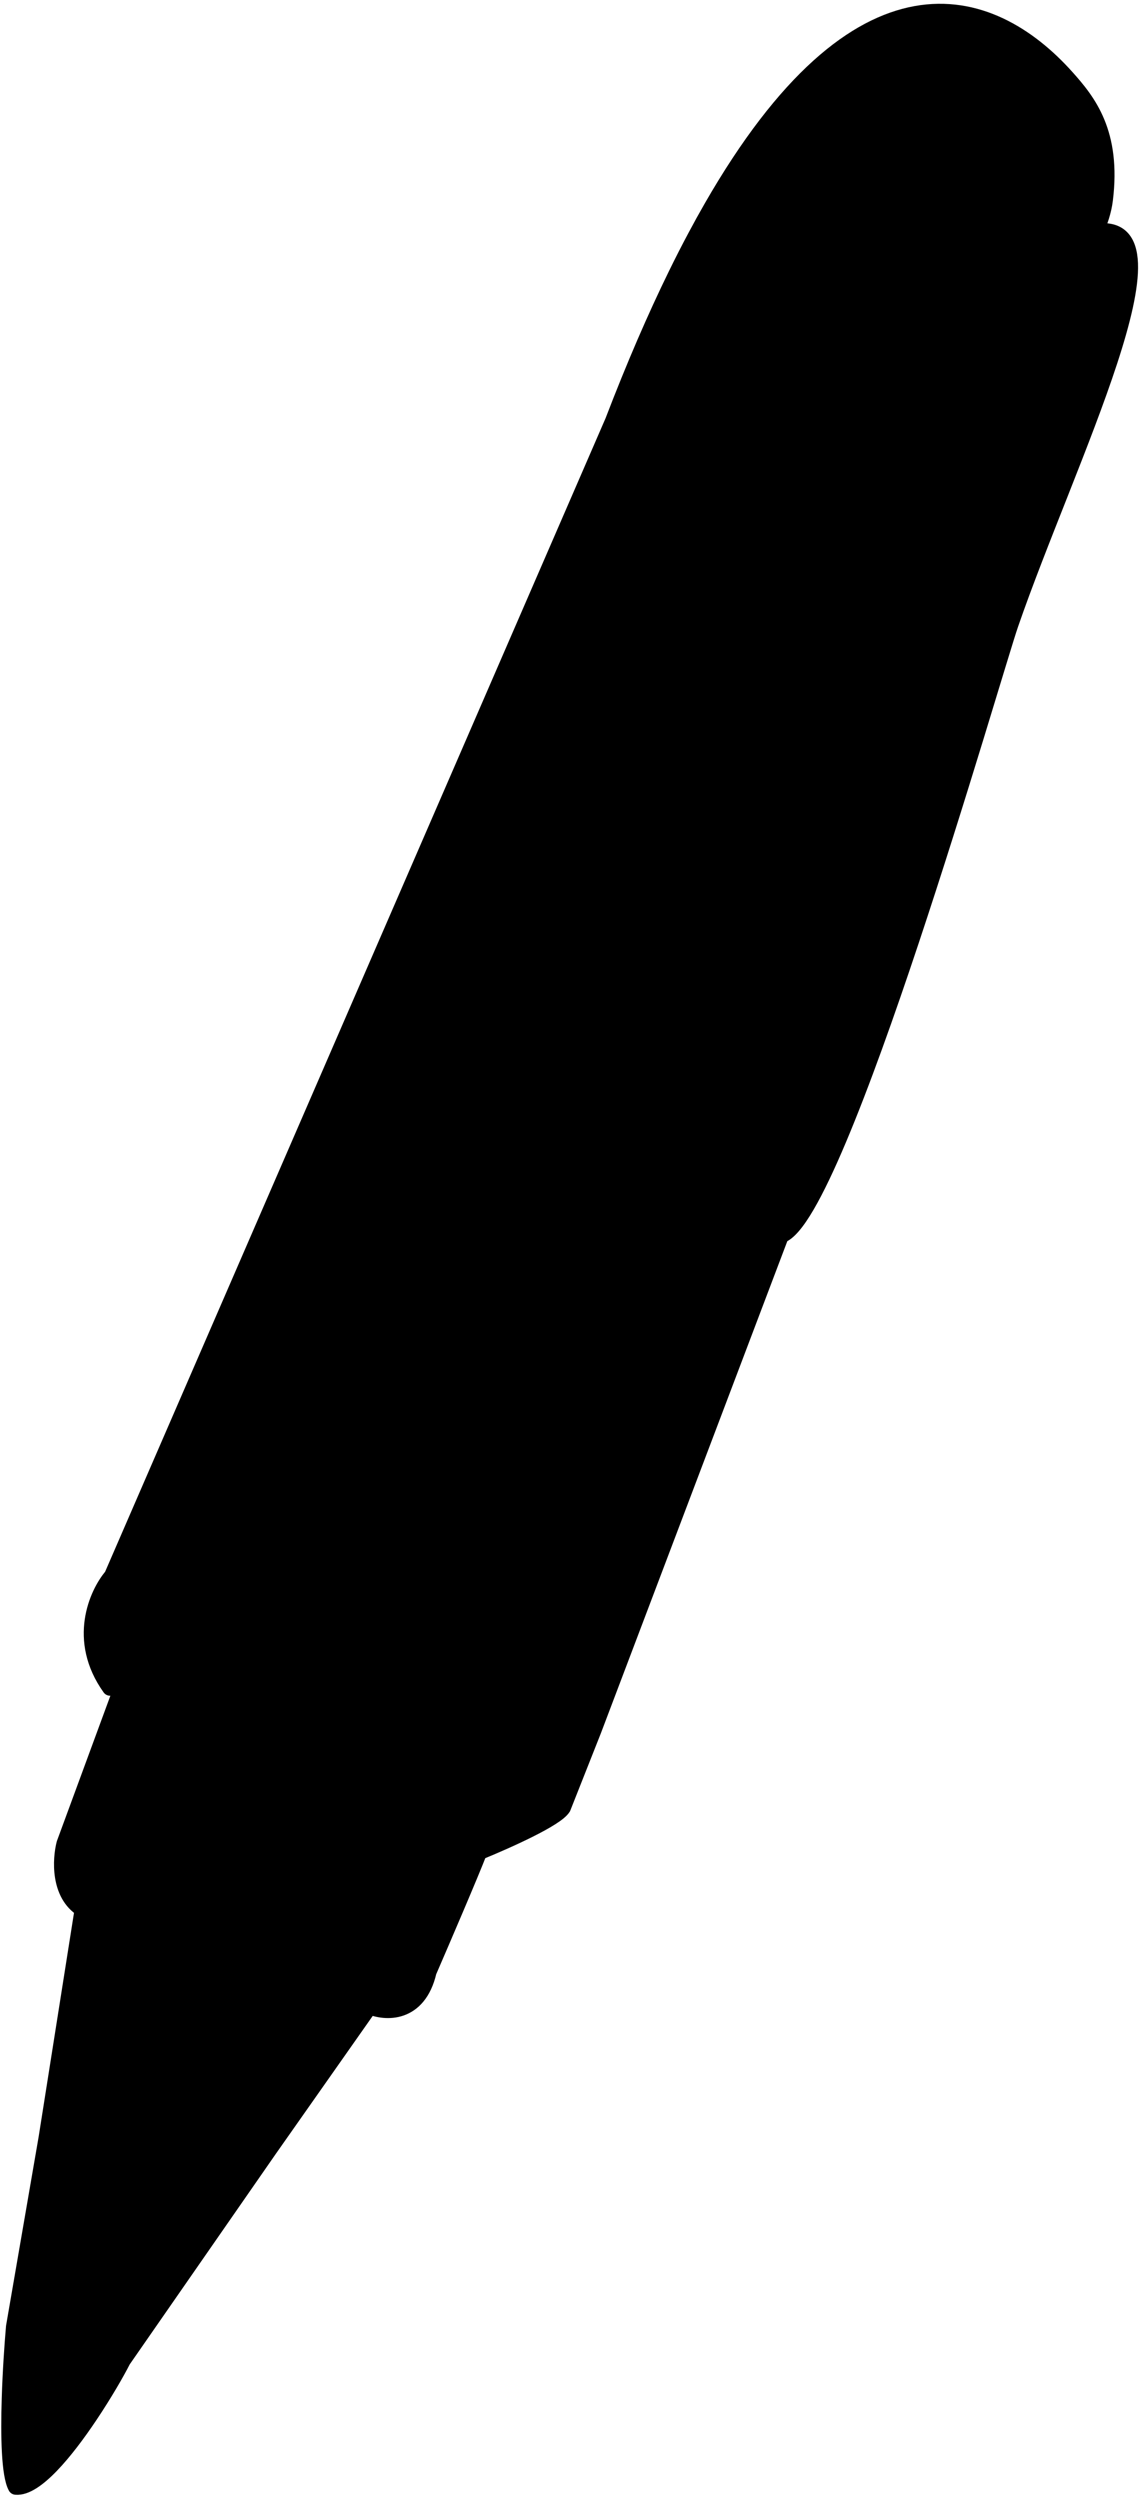 <?xml version="1.0" encoding="UTF-8"?> <svg xmlns="http://www.w3.org/2000/svg" width="72" height="157" viewBox="0 0 72 157" fill="none"><path d="M49.592 54.528C54.477 49.939 57.206 42.148 60.529 32.904C59.977 31.927 59.288 31.028 58.489 30.215C54.911 26.573 49.139 24.656 43.642 25.173C41.876 25.339 40.138 25.757 38.51 26.449L8.501 95.584C9.393 95.337 10.362 95.181 11.387 95.11C14.395 94.9 17.885 95.409 21.311 96.412C25.564 97.657 29.717 99.665 32.724 102.005L42.287 74.794C39.675 70.296 42.187 61.484 49.592 54.528Z" fill="#EE53A4" style="fill:#EE53A4;fill:color(display-p3 0.933 0.326 0.643);fill-opacity:1;"></path><path d="M60.529 32.904C57.206 42.148 54.477 49.939 49.592 54.528C42.187 61.484 39.675 70.296 42.287 74.794C43.076 76.153 44.333 77.118 46.063 77.52C47.07 77.754 47.74 77.753 49.07 77.571C52.688 76.384 62.413 42.305 63.49 39.188C67.025 28.958 74.778 13.578 68.819 14.56L66.42 19.87L65.438 22.042L64.456 24.215L60.529 32.904Z" fill="#FFC941" style="fill:#FFC941;fill:color(display-p3 1 0.788 0.255);fill-opacity:1;"></path><path d="M46.063 77.52C44.333 77.118 43.076 76.153 42.287 74.794L32.724 102.005C34.389 103.3 35.702 104.698 36.487 106.125L46.063 77.52Z" fill="#915BFF" style="fill:#915BFF;fill:color(display-p3 0.569 0.357 1);fill-opacity:1;"></path><path d="M26.761 111.291C28.576 112.854 29.802 114.59 30.102 116.304C31.946 115.549 34.941 114.2 35.367 113.508C35.219 110.418 33.791 107.621 31.574 105.277C30.872 104.535 30.092 103.839 29.248 103.193C25.71 105.997 26.023 109.498 26.761 111.291Z" fill="#915BFF" style="fill:#915BFF;fill:color(display-p3 0.569 0.357 1);fill-opacity:1;"></path><path d="M35.367 113.508L37.286 108.658C37.227 107.813 36.948 106.964 36.487 106.125C35.702 104.698 34.389 103.3 32.724 102.005L31.574 105.277C33.791 107.621 35.219 110.418 35.367 113.508Z" fill="#915BFF" style="fill:#915BFF;fill:color(display-p3 0.569 0.357 1);fill-opacity:1;"></path><path d="M37.286 108.658L49.07 77.571C47.74 77.753 47.07 77.754 46.063 77.52L36.487 106.125C36.948 106.964 37.227 107.813 37.286 108.658Z" fill="#915BFF" style="fill:#915BFF;fill:color(display-p3 0.569 0.357 1);fill-opacity:1;"></path><path d="M12.519 133.583C11.069 132.953 8.196 125.673 2.924 134.244L0.876 146.11C4.204 144.797 6.824 146.968 7.718 148.218L16.914 134.973C16.586 134.141 15.595 132.85 15.141 132.308C15.036 133.503 13.472 134.169 12.519 133.583Z" fill="#4CC6AC" style="fill:#4CC6AC;fill:color(display-p3 0.298 0.776 0.674);fill-opacity:1;"></path><path d="M0.609 150.604C0.533 153.018 0.587 155.411 0.996 156.16C2.228 156.268 4.134 153.942 5.639 151.696C3.635 149.229 1.451 149.94 0.609 150.604Z" fill="#EE53A4" style="fill:#EE53A4;fill:color(display-p3 0.933 0.326 0.643);fill-opacity:1;"></path><path d="M7.032 98.969C6.1 100.058 4.771 102.986 6.917 105.985C13.56 104.402 22.099 107.275 26.761 111.291C26.023 109.498 25.71 105.997 29.248 103.193C23.187 98.555 13.858 96.519 7.032 98.969Z" fill="#FFC941" style="fill:#FFC941;fill:color(display-p3 1 0.788 0.255);fill-opacity:1;"></path><path d="M23.975 119.739C18.526 115.106 7.522 112.135 4.048 115.772C3.794 116.753 3.668 118.951 5.191 119.888C7.034 115.357 16.151 116.659 20.697 120.509C20.858 120.646 21.013 120.785 21.162 120.928C21.89 120.964 23.101 120.711 23.975 119.739Z" fill="#FFC941" style="fill:#FFC941;fill:color(display-p3 1 0.788 0.255);fill-opacity:1;"></path><path d="M68.819 14.56C69.109 13.918 69.334 13.245 69.421 12.546C69.94 8.342 68.367 6.378 67.012 4.864C62.211 -0.502 53.989 -3.126 44.711 13.025C51.046 9.482 62.847 12.328 66.42 19.87L68.819 14.56V14.56Z" fill="#FFC941" style="fill:#FFC941;fill:color(display-p3 1 0.788 0.255);fill-opacity:1;"></path><path d="M38.51 26.449C40.138 25.757 41.876 25.339 43.642 25.173C49.139 24.656 54.911 26.573 58.489 30.215C59.288 31.028 59.977 31.927 60.529 32.904L64.456 24.215C62.438 15.203 47.62 14.2 42.47 17.261C41.165 19.925 39.843 22.974 38.51 26.449Z" fill="#FFC941" style="fill:#FFC941;fill:color(display-p3 1 0.788 0.255);fill-opacity:1;"></path><path d="M20.697 120.509C19.05 120.975 16.307 128.569 15.141 132.308C15.595 132.85 16.586 134.141 16.914 134.973L23.226 125.992C23.521 124.095 22.656 122.358 21.162 120.928C21.013 120.785 20.858 120.646 20.697 120.509Z" fill="#915BFF" style="fill:#915BFF;fill:color(display-p3 0.569 0.357 1);fill-opacity:1;"></path><path d="M42.47 17.261C47.62 14.2 62.438 15.203 64.456 24.215L65.438 22.042C62.556 13.155 46.755 12.618 43.697 14.859C43.289 15.622 42.88 16.422 42.47 17.261Z" fill="#EA3838" style="fill:#EA3838;fill:color(display-p3 0.918 0.219 0.219);fill-opacity:1;"></path><path d="M66.42 19.87C62.847 12.328 51.046 9.482 44.711 13.025C44.374 13.611 44.036 14.222 43.697 14.859C46.755 12.618 62.556 13.155 65.438 22.042L66.42 19.87Z" fill="#EA3838" style="fill:#EA3838;fill:color(display-p3 0.918 0.219 0.219);fill-opacity:1;"></path><path d="M7.718 148.218C6.824 146.968 4.204 144.797 0.876 146.11C0.775 147.263 0.661 148.939 0.609 150.604C1.451 149.94 3.635 149.229 5.639 151.696C6.569 150.309 7.347 148.952 7.718 148.218Z" fill="#EA3838" style="fill:#EA3838;fill:color(display-p3 0.918 0.219 0.219);fill-opacity:1;"></path><path d="M5.191 119.888L2.924 134.244C8.196 125.673 11.069 132.953 12.519 133.583C13.472 134.169 15.036 133.503 15.141 132.308C16.307 128.569 19.05 120.975 20.697 120.509C16.151 116.659 7.034 115.357 5.191 119.888Z" fill="#EA3838" style="fill:#EA3838;fill:color(display-p3 0.918 0.219 0.219);fill-opacity:1;"></path><path d="M23.226 125.992C24.193 126.412 26.288 126.563 26.931 123.809C26.539 122.395 25.465 121.005 23.975 119.739C23.101 120.711 21.89 120.964 21.162 120.928C22.656 122.358 23.521 124.095 23.226 125.992Z" fill="#915BFF" style="fill:#915BFF;fill:color(display-p3 0.569 0.357 1);fill-opacity:1;"></path><path d="M8.501 95.584L7.032 98.969C13.858 96.519 23.187 98.555 29.248 103.193C30.092 103.839 30.872 104.535 31.574 105.277L32.724 102.005C29.717 99.665 25.564 97.657 21.311 96.412C17.885 95.409 14.395 94.9 11.387 95.11C10.362 95.181 9.393 95.337 8.501 95.584Z" fill="#EE53A4" style="fill:#EE53A4;fill:color(display-p3 0.933 0.326 0.643);fill-opacity:1;"></path><path d="M26.931 123.809C27.771 121.872 29.581 117.66 30.102 116.304C29.802 114.59 28.576 112.854 26.761 111.291C27.377 112.788 25.164 115.381 25.011 117.114C24.906 118.311 24.501 119.155 23.975 119.739C25.465 121.005 26.539 122.395 26.931 123.809Z" fill="#915BFF" style="fill:#915BFF;fill:color(display-p3 0.569 0.357 1);fill-opacity:1;"></path><path d="M7.713 105.818L4.048 115.772C7.522 112.135 18.526 115.106 23.975 119.739C24.501 119.155 24.906 118.311 25.011 117.114C25.164 115.381 27.377 112.788 26.761 111.291C22.284 107.434 14.229 104.631 7.713 105.818Z" fill="#FFC941" style="fill:#FFC941;fill:color(display-p3 1 0.788 0.255);fill-opacity:1;"></path><path d="M7.032 98.969C6.1 100.058 4.771 102.986 6.917 105.985C13.56 104.402 22.099 107.275 26.761 111.291M7.032 98.969L8.501 95.584M7.032 98.969C13.858 96.519 23.187 98.555 29.248 103.193M38.51 26.449C40.138 25.757 41.876 25.339 43.642 25.173M38.51 26.449L8.501 95.584M38.51 26.449C39.843 22.974 41.165 19.925 42.47 17.261M60.529 32.904C57.206 42.148 54.477 49.939 49.592 54.528C42.187 61.484 39.675 70.296 42.287 74.794M60.529 32.904C59.977 31.927 59.288 31.028 58.489 30.215M60.529 32.904L64.456 24.215M30.102 116.304C30.261 116.241 29.915 116.38 30.102 116.304ZM30.102 116.304C31.946 115.549 34.941 114.2 35.367 113.508M30.102 116.304C29.581 117.66 27.771 121.872 26.931 123.809M30.102 116.304C29.802 114.59 28.576 112.854 26.761 111.291M35.367 113.508L37.286 108.658M35.367 113.508C35.219 110.418 33.791 107.621 31.574 105.277M49.07 77.571L37.286 108.658M49.07 77.571C47.74 77.753 47.07 77.754 46.063 77.52M49.07 77.571C52.688 76.384 62.413 42.305 63.49 39.188C67.025 28.958 74.778 13.578 68.819 14.56M43.642 25.173C37.897 39.13 26.297 67.135 25.863 67.498M43.642 25.173C49.139 24.656 54.911 26.573 58.489 30.215M8.501 95.584C9.393 95.337 10.362 95.181 11.387 95.11M37.286 108.658C37.227 107.813 36.948 106.964 36.487 106.125M11.387 95.11L23.74 68.817M11.387 95.11C14.395 94.9 17.885 95.409 21.311 96.412M21.311 96.412L25.867 84.564M21.311 96.412C25.564 97.657 29.717 99.665 32.724 102.005M31.574 105.277C30.872 104.535 30.092 103.839 29.248 103.193M31.574 105.277L32.724 102.005M42.287 74.794C43.076 76.153 44.333 77.118 46.063 77.52M42.287 74.794L32.724 102.005M46.063 77.52L36.487 106.125M35.849 108.029L36.487 106.125M49.679 53.532L58.489 30.215M68.819 14.56V14.56C69.109 13.918 69.334 13.245 69.421 12.546C69.94 8.342 68.367 6.378 67.012 4.864C62.211 -0.502 53.989 -3.126 44.711 13.025M68.819 14.56L66.42 19.87M4.048 115.772L7.713 105.818C14.229 104.631 22.284 107.434 26.761 111.291M4.048 115.772C3.794 116.753 3.668 118.951 5.191 119.888M4.048 115.772C7.522 112.135 18.526 115.106 23.975 119.739M26.931 123.809C26.288 126.563 24.193 126.412 23.226 125.992M26.931 123.809C26.539 122.395 25.465 121.005 23.975 119.739M5.191 119.888L2.924 134.244M5.191 119.888C7.034 115.357 16.151 116.659 20.697 120.509M23.226 125.992L16.914 134.973M23.226 125.992C23.521 124.095 22.656 122.358 21.162 120.928M2.924 134.244C8.196 125.673 11.069 132.953 12.519 133.583C13.472 134.169 15.036 133.503 15.141 132.308M2.924 134.244L0.876 146.11M15.141 132.308C14.579 131.087 12.26 128.541 7.479 128.12M15.141 132.308C16.307 128.569 19.05 120.975 20.697 120.509M15.141 132.308C15.595 132.85 16.586 134.141 16.914 134.973M20.697 120.509C20.858 120.646 21.013 120.785 21.162 120.928M16.914 134.973L7.718 148.218M7.718 148.218C6.824 146.968 4.204 144.797 0.876 146.11M7.718 148.218C7.347 148.952 6.569 150.309 5.639 151.696M0.876 146.11C0.775 147.263 0.661 148.939 0.609 150.604M0.609 150.604C0.533 153.018 0.587 155.411 0.996 156.16C2.228 156.268 4.134 153.942 5.639 151.696M0.609 150.604C1.451 149.94 3.635 149.229 5.639 151.696M44.711 13.025C51.046 9.482 62.847 12.328 66.42 19.87M44.711 13.025C44.374 13.611 44.036 14.222 43.697 14.859M66.42 19.87L65.438 22.042M42.47 17.261C47.62 14.2 62.438 15.203 64.456 24.215M42.47 17.261C42.88 16.422 43.289 15.622 43.697 14.859M64.456 24.215L65.438 22.042M43.697 14.859C46.755 12.618 62.556 13.155 65.438 22.042M21.162 120.928C21.89 120.964 23.101 120.711 23.975 119.739M29.248 103.193C25.71 105.997 26.023 109.498 26.761 111.291M32.724 102.005C34.389 103.3 35.702 104.698 36.487 106.125M26.761 111.291C27.377 112.788 25.164 115.381 25.011 117.114C24.906 118.311 24.501 119.155 23.975 119.739" stroke="#171A1F" style="stroke:#171A1F;stroke:color(display-p3 0.09 0.102 0.122);stroke-opacity:1;" stroke-linecap="round" stroke-linejoin="round"></path></svg> 